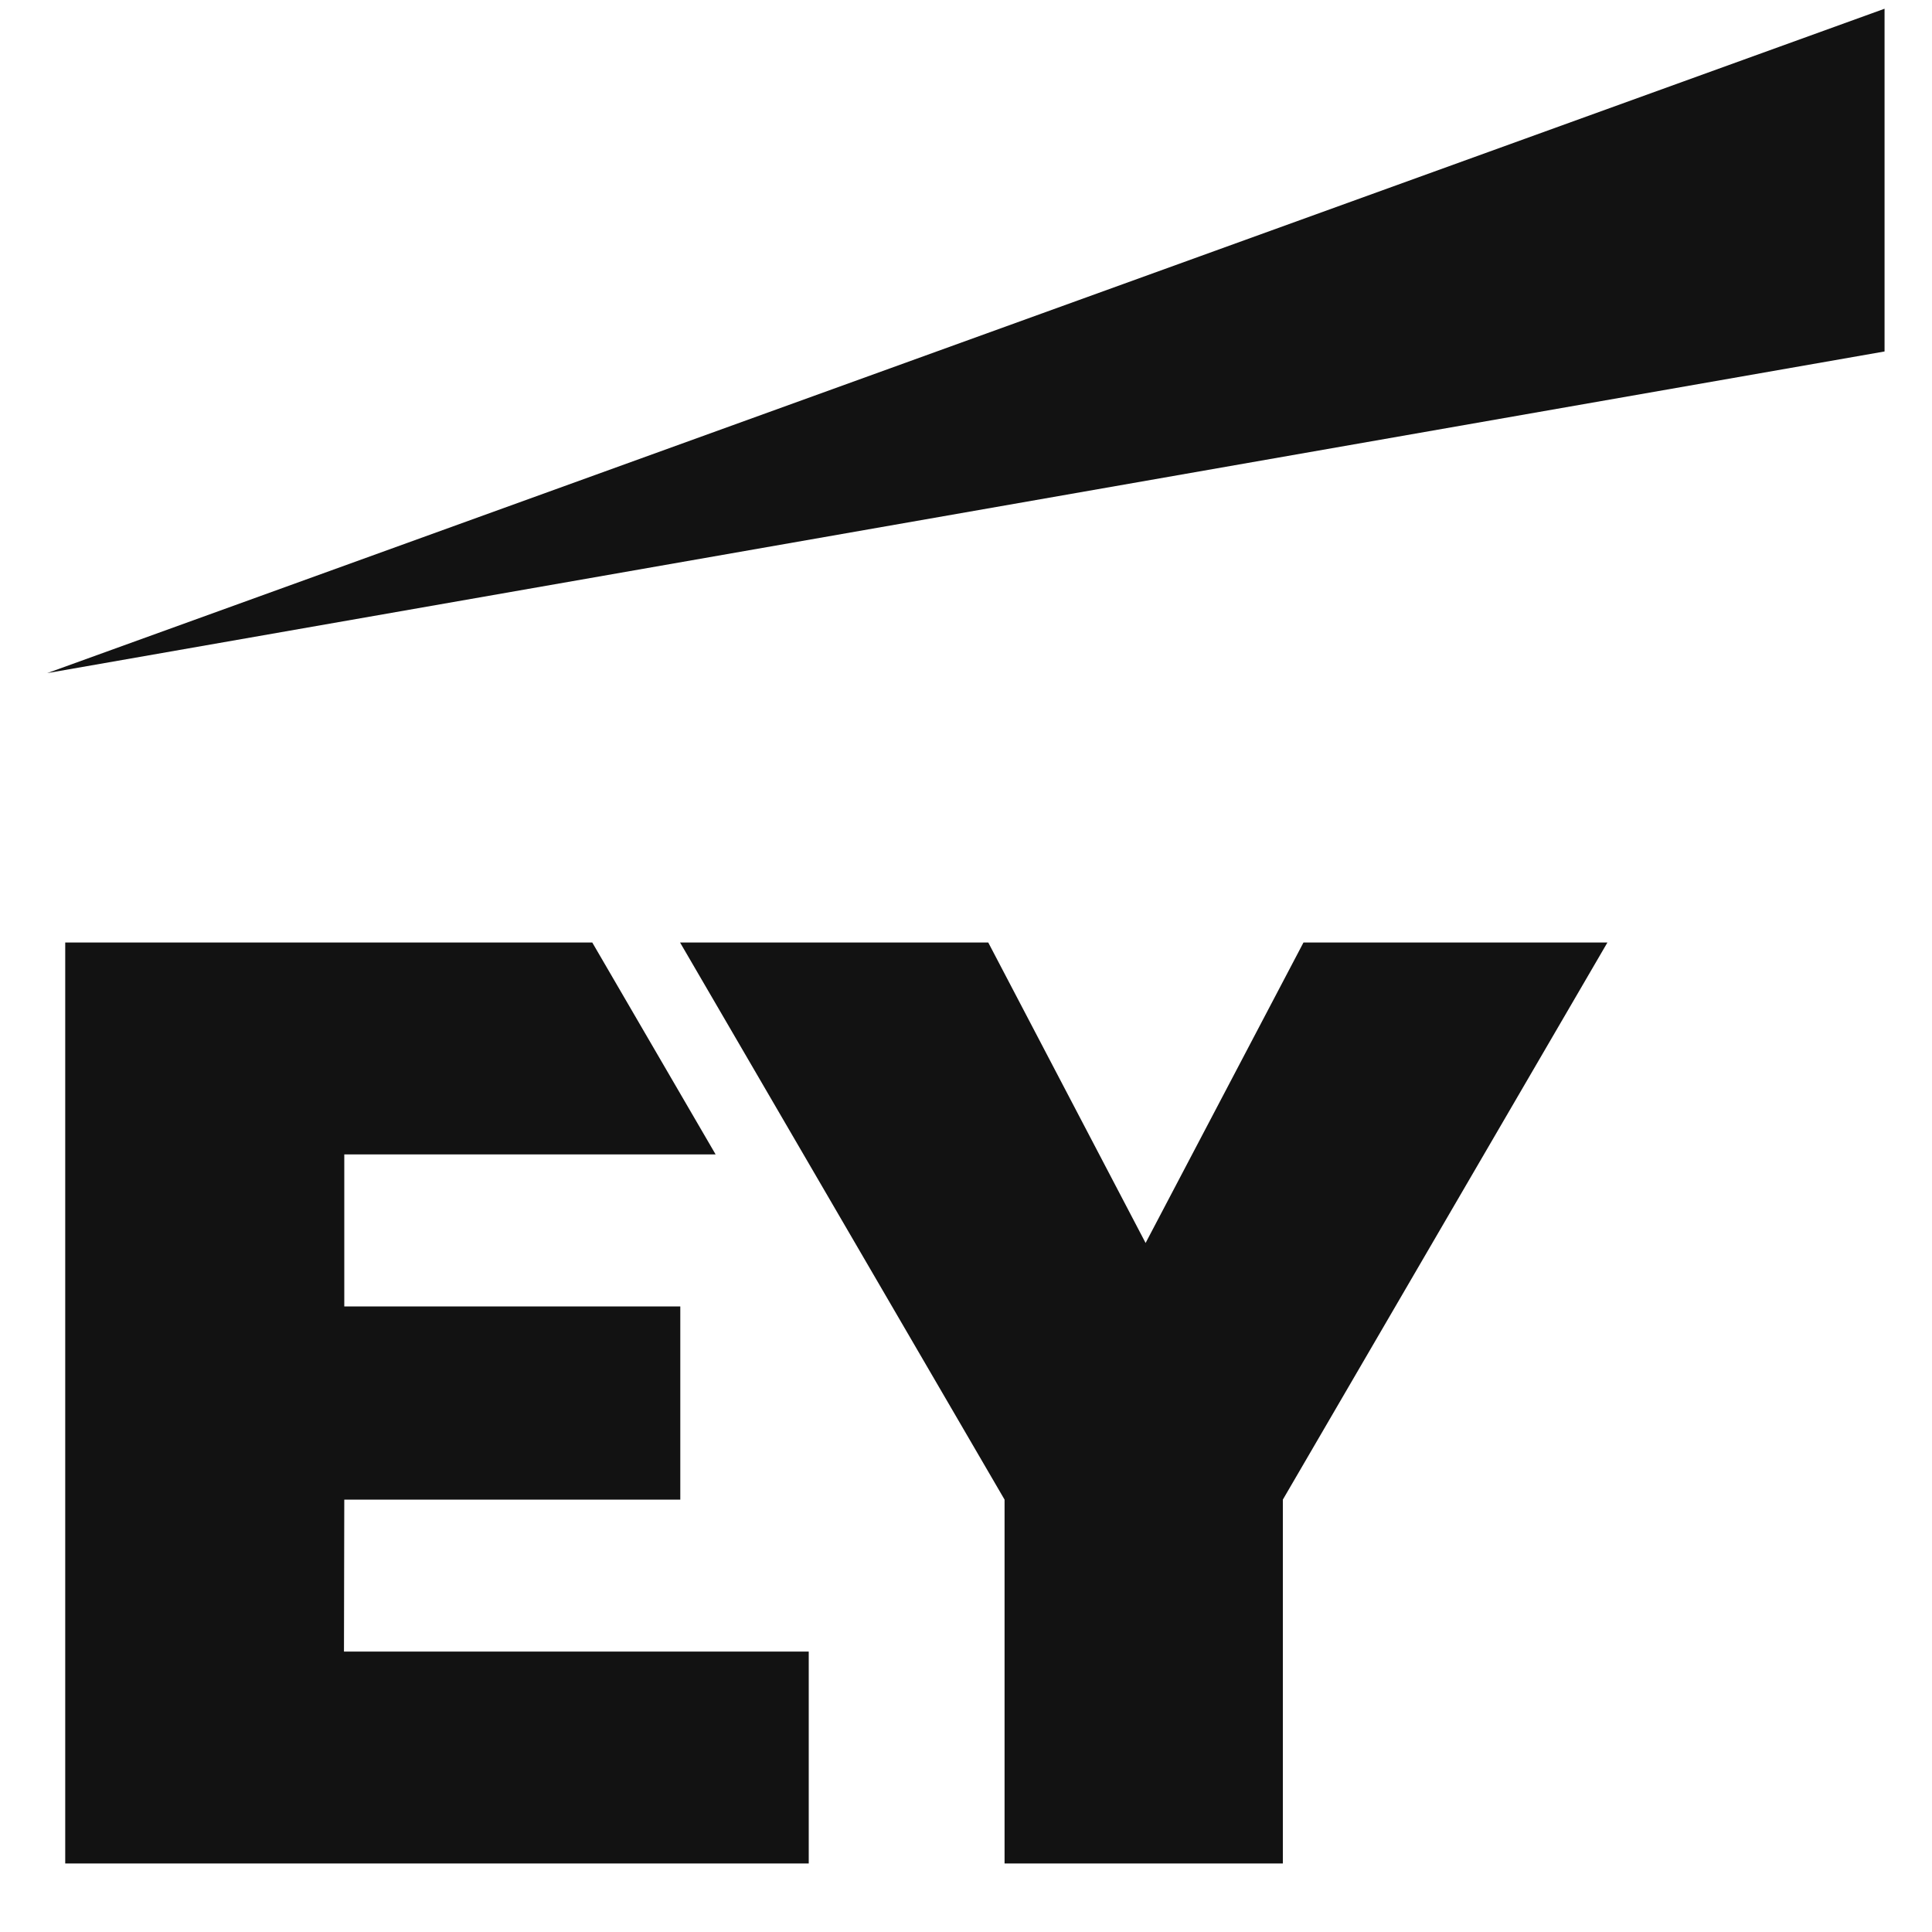 <svg width="25" height="25" viewBox="0 0 25 25" fill="none" xmlns="http://www.w3.org/2000/svg">
<g clip-path="url(#clip0_5607_6995)">
<path fill-rule="evenodd" clip-rule="evenodd" d="M4.451 21.371H10.465V24.113H0.844V12.196H7.664L9.26 14.938H4.455V16.905H8.803V19.405H4.455L4.451 21.371ZM16.867 12.196L14.824 16.084L12.788 12.196H8.8L12.999 19.405V24.113H16.6V19.405L20.8 12.196H16.867Z" fill="#121212"/>
<path fill-rule="evenodd" clip-rule="evenodd" d="M24.386 4.548V0.113L0.611 8.71L24.386 4.548Z" fill="#121212"/>
</g>
<defs>
<clipPath id="clip0_5607_6995">
<rect width="23.775" height="24" fill="white" transform="translate(0.611 0.113)"/>
</clipPath>
</defs>
</svg>
